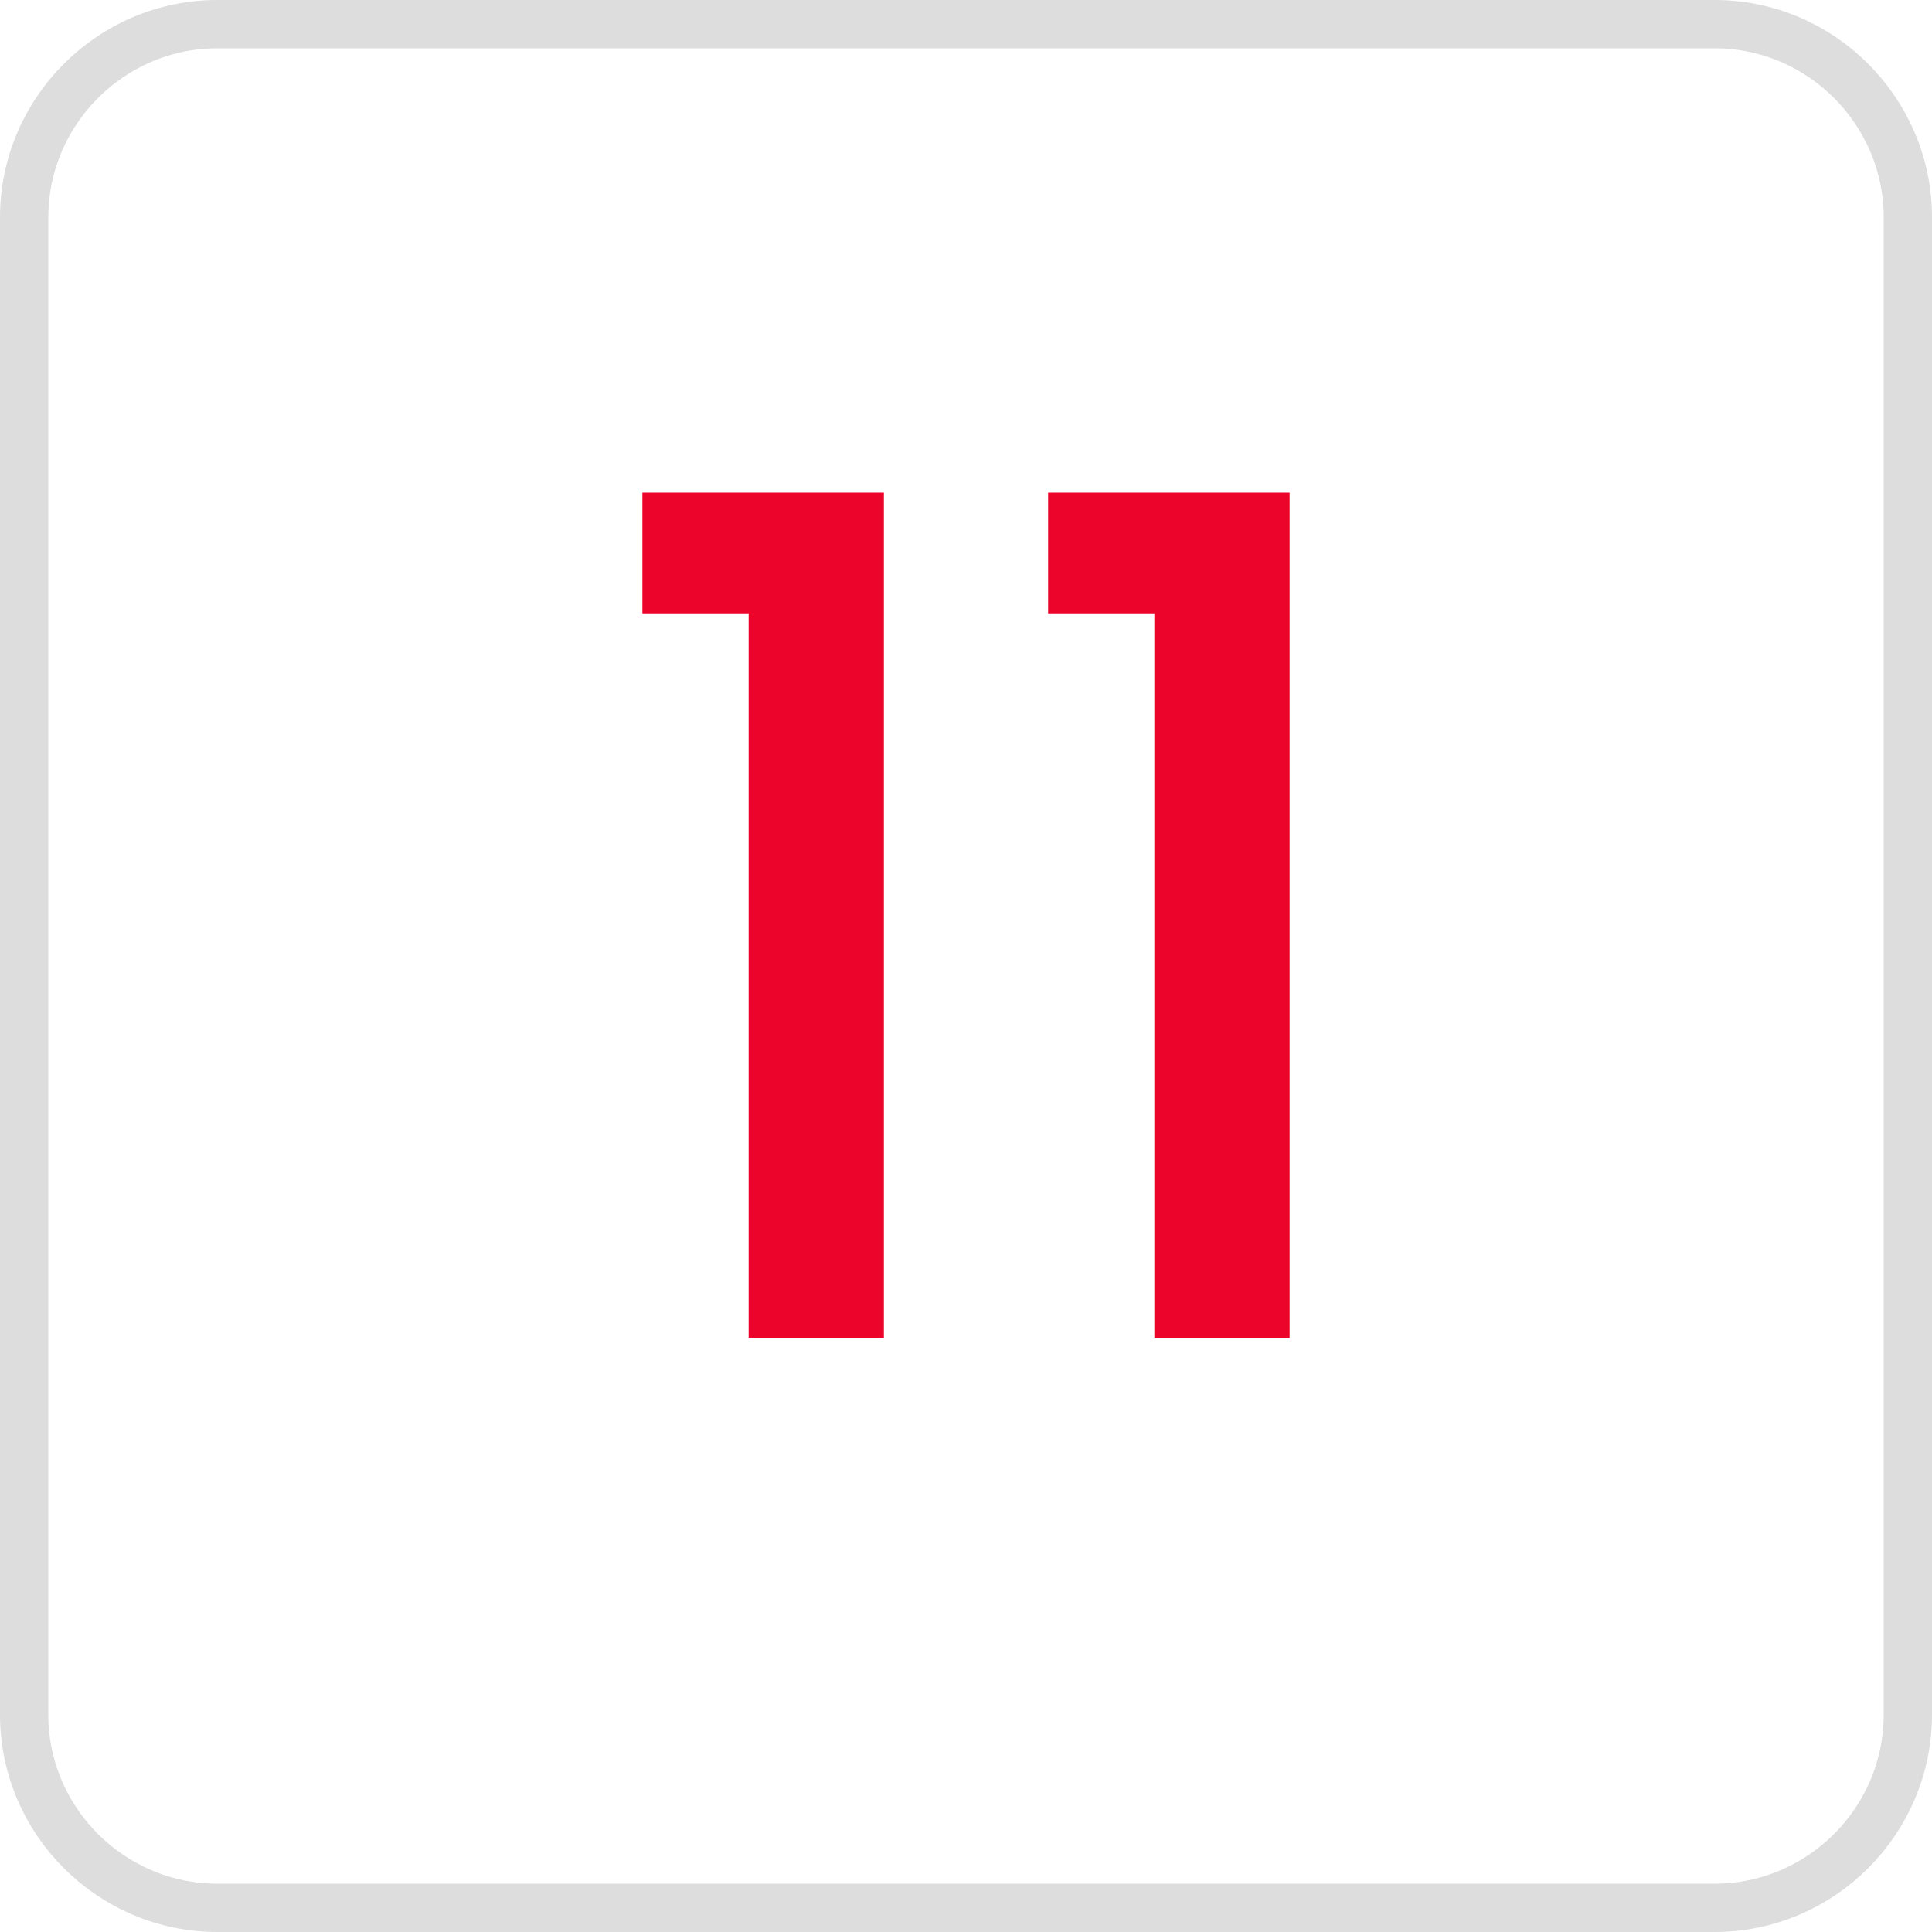 <svg xmlns="http://www.w3.org/2000/svg" viewBox="0 0 40 40" style="enable-background:new 0 0 40 40" xml:space="preserve"><path d="M4.5.5h31c2.2 0 4 1.8 4 4v31c0 2.2-1.8 4-4 4h-31c-2.2 0-4-1.8-4-4v-31c0-2.2 1.8-4 4-4z" style="fill:none;stroke:#ddd"/><path d="M13.3 12.7v-2.5h5v17.5h-2.8v-15h-2.2zm8.4 0v-2.5h5v17.5h-2.8v-15h-2.2z" style="fill:#ec042b"/></svg>